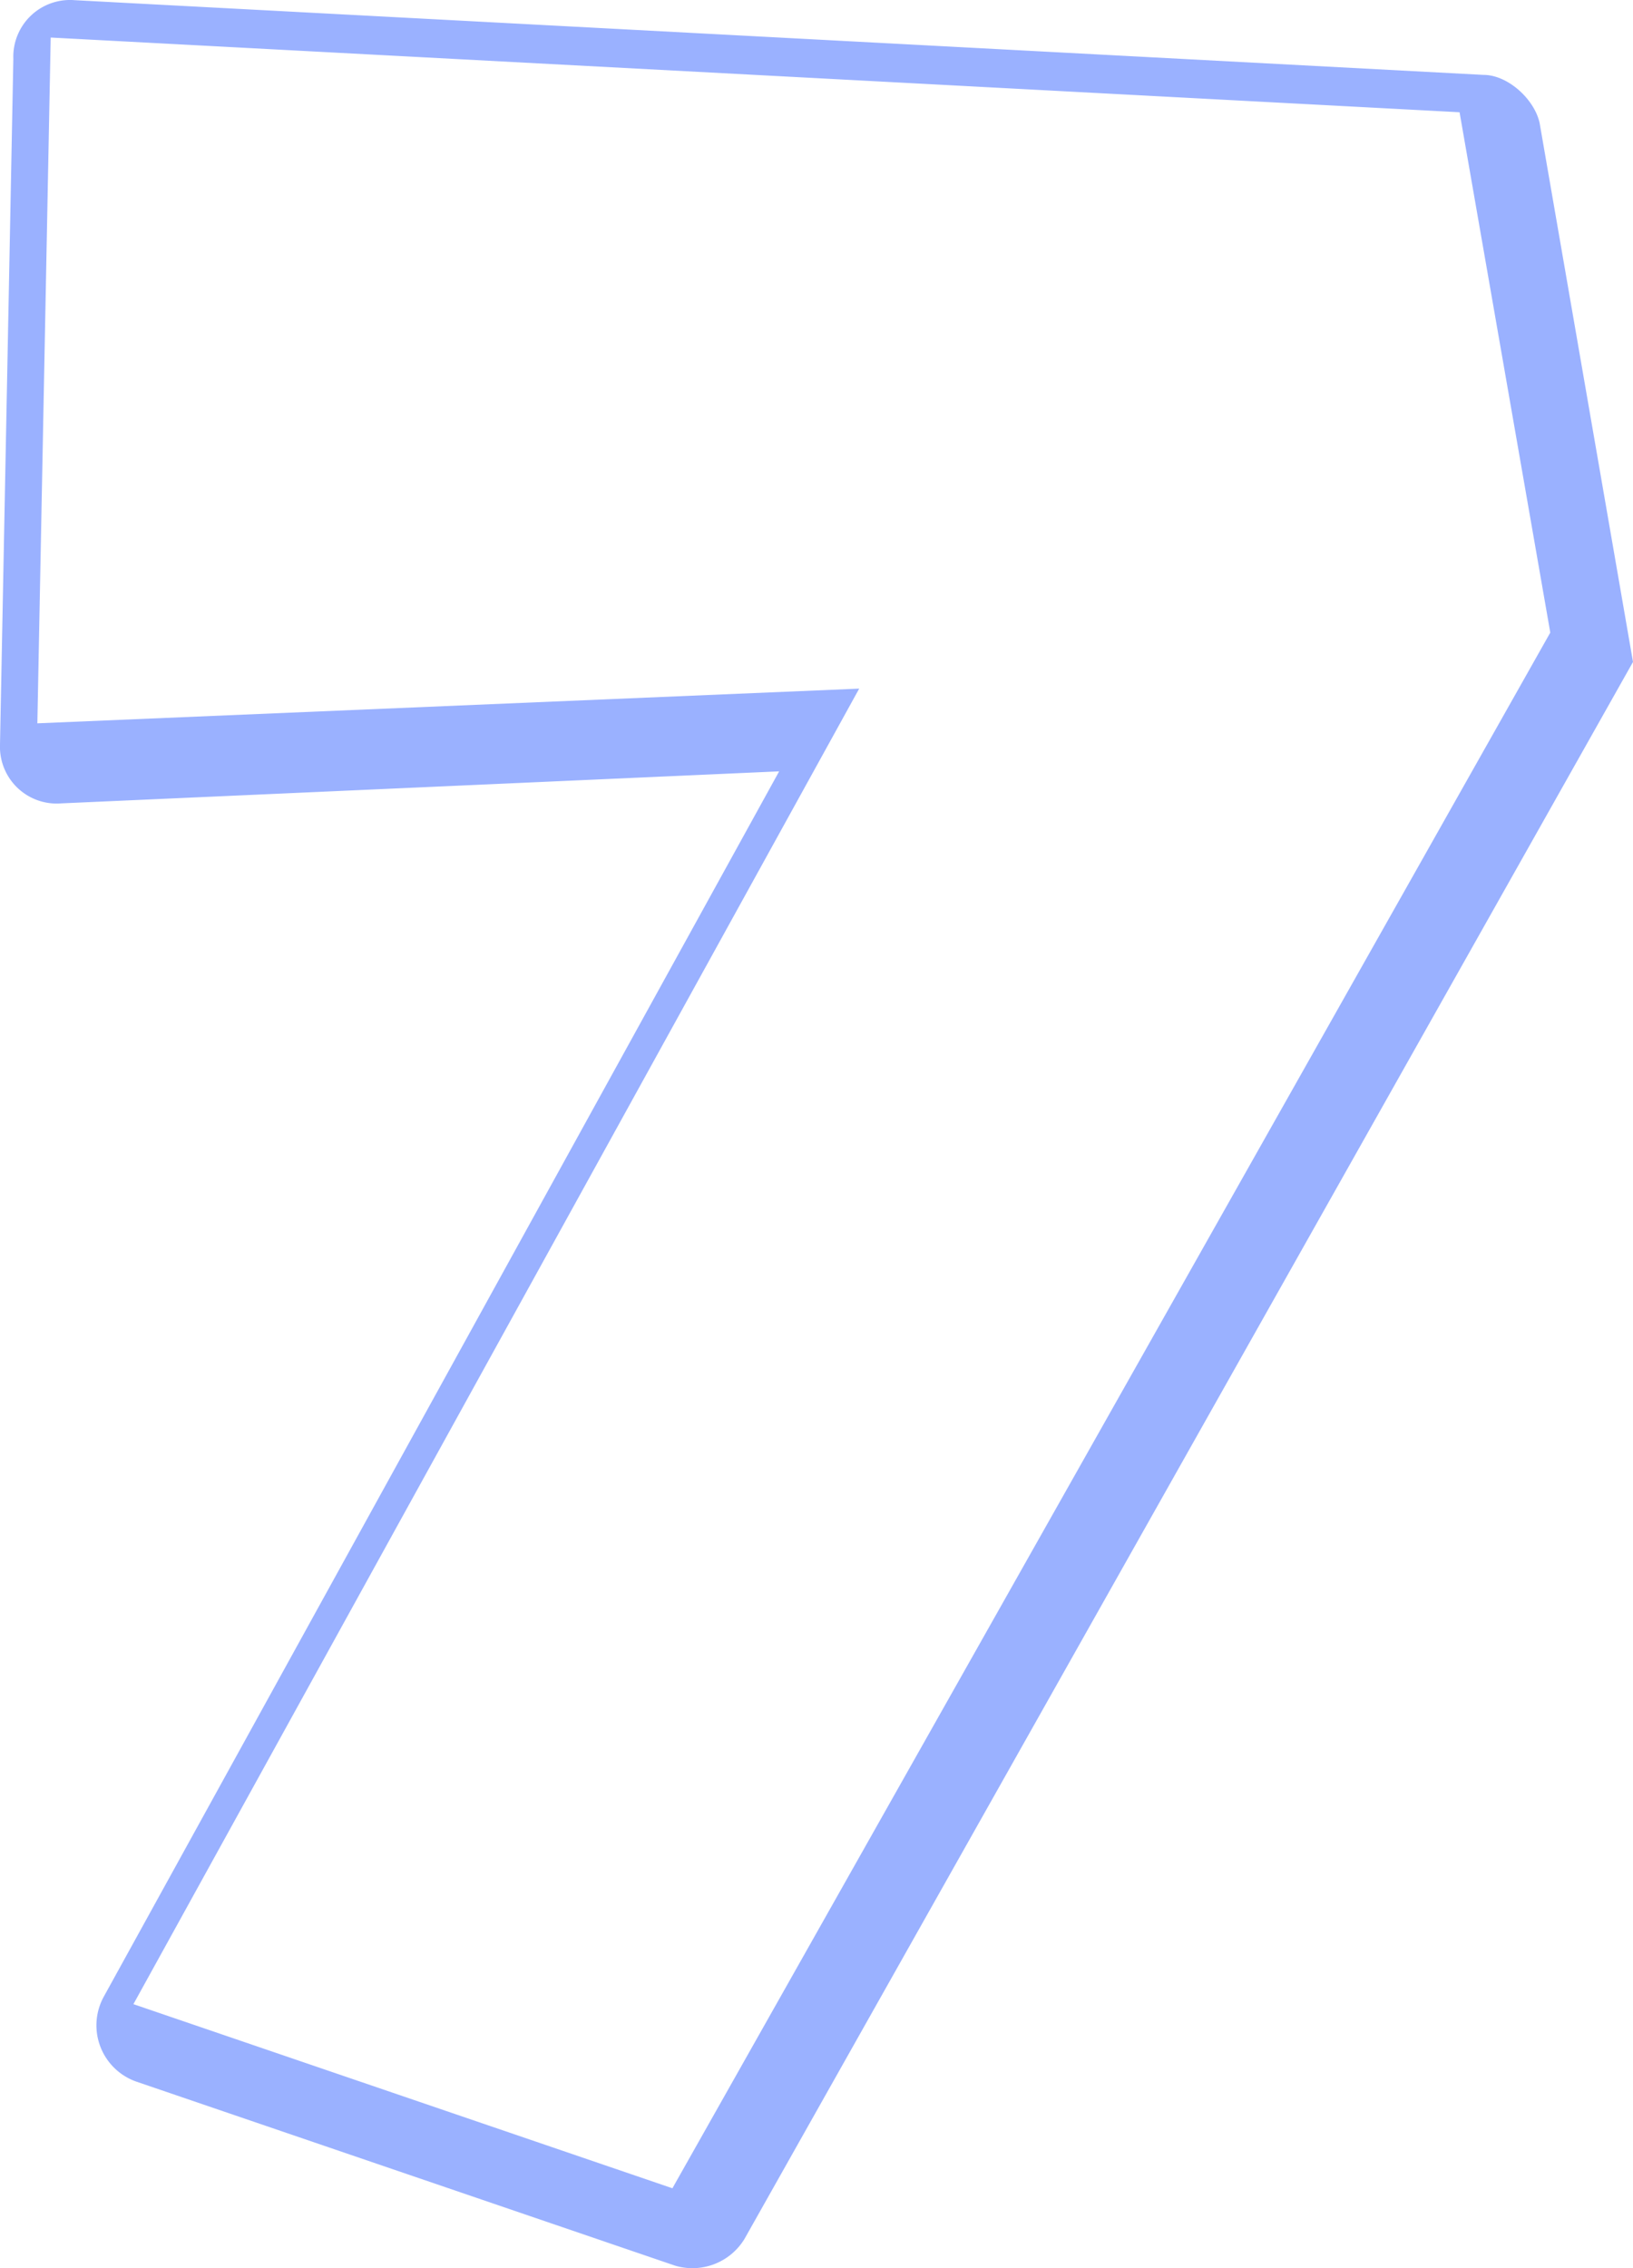 <svg xmlns="http://www.w3.org/2000/svg" width="153" height="212.513" viewBox="0 0 153 212.513"><defs><style>.a{fill:#9ab1ff;}</style></defs><path class="a" d="M73.75,16.5a5.709,5.709,0,0,0,6.5-2.5L163.5-133.75l-8.75-50.5c-.5-2.25-3-4.5-5.25-4.5l-132-7a5.314,5.314,0,0,0-5.75,5.5L10.5-126a5.314,5.314,0,0,0,5.75,5.5l67.25-3L20.25-8.75a5.587,5.587,0,0,0,3,8ZM73.5,9.25,23-8,91-131.25,14-128l1.25-64.25,132,7,8.5,48.75Z" transform="translate(-10.5 195.767)"/></svg>